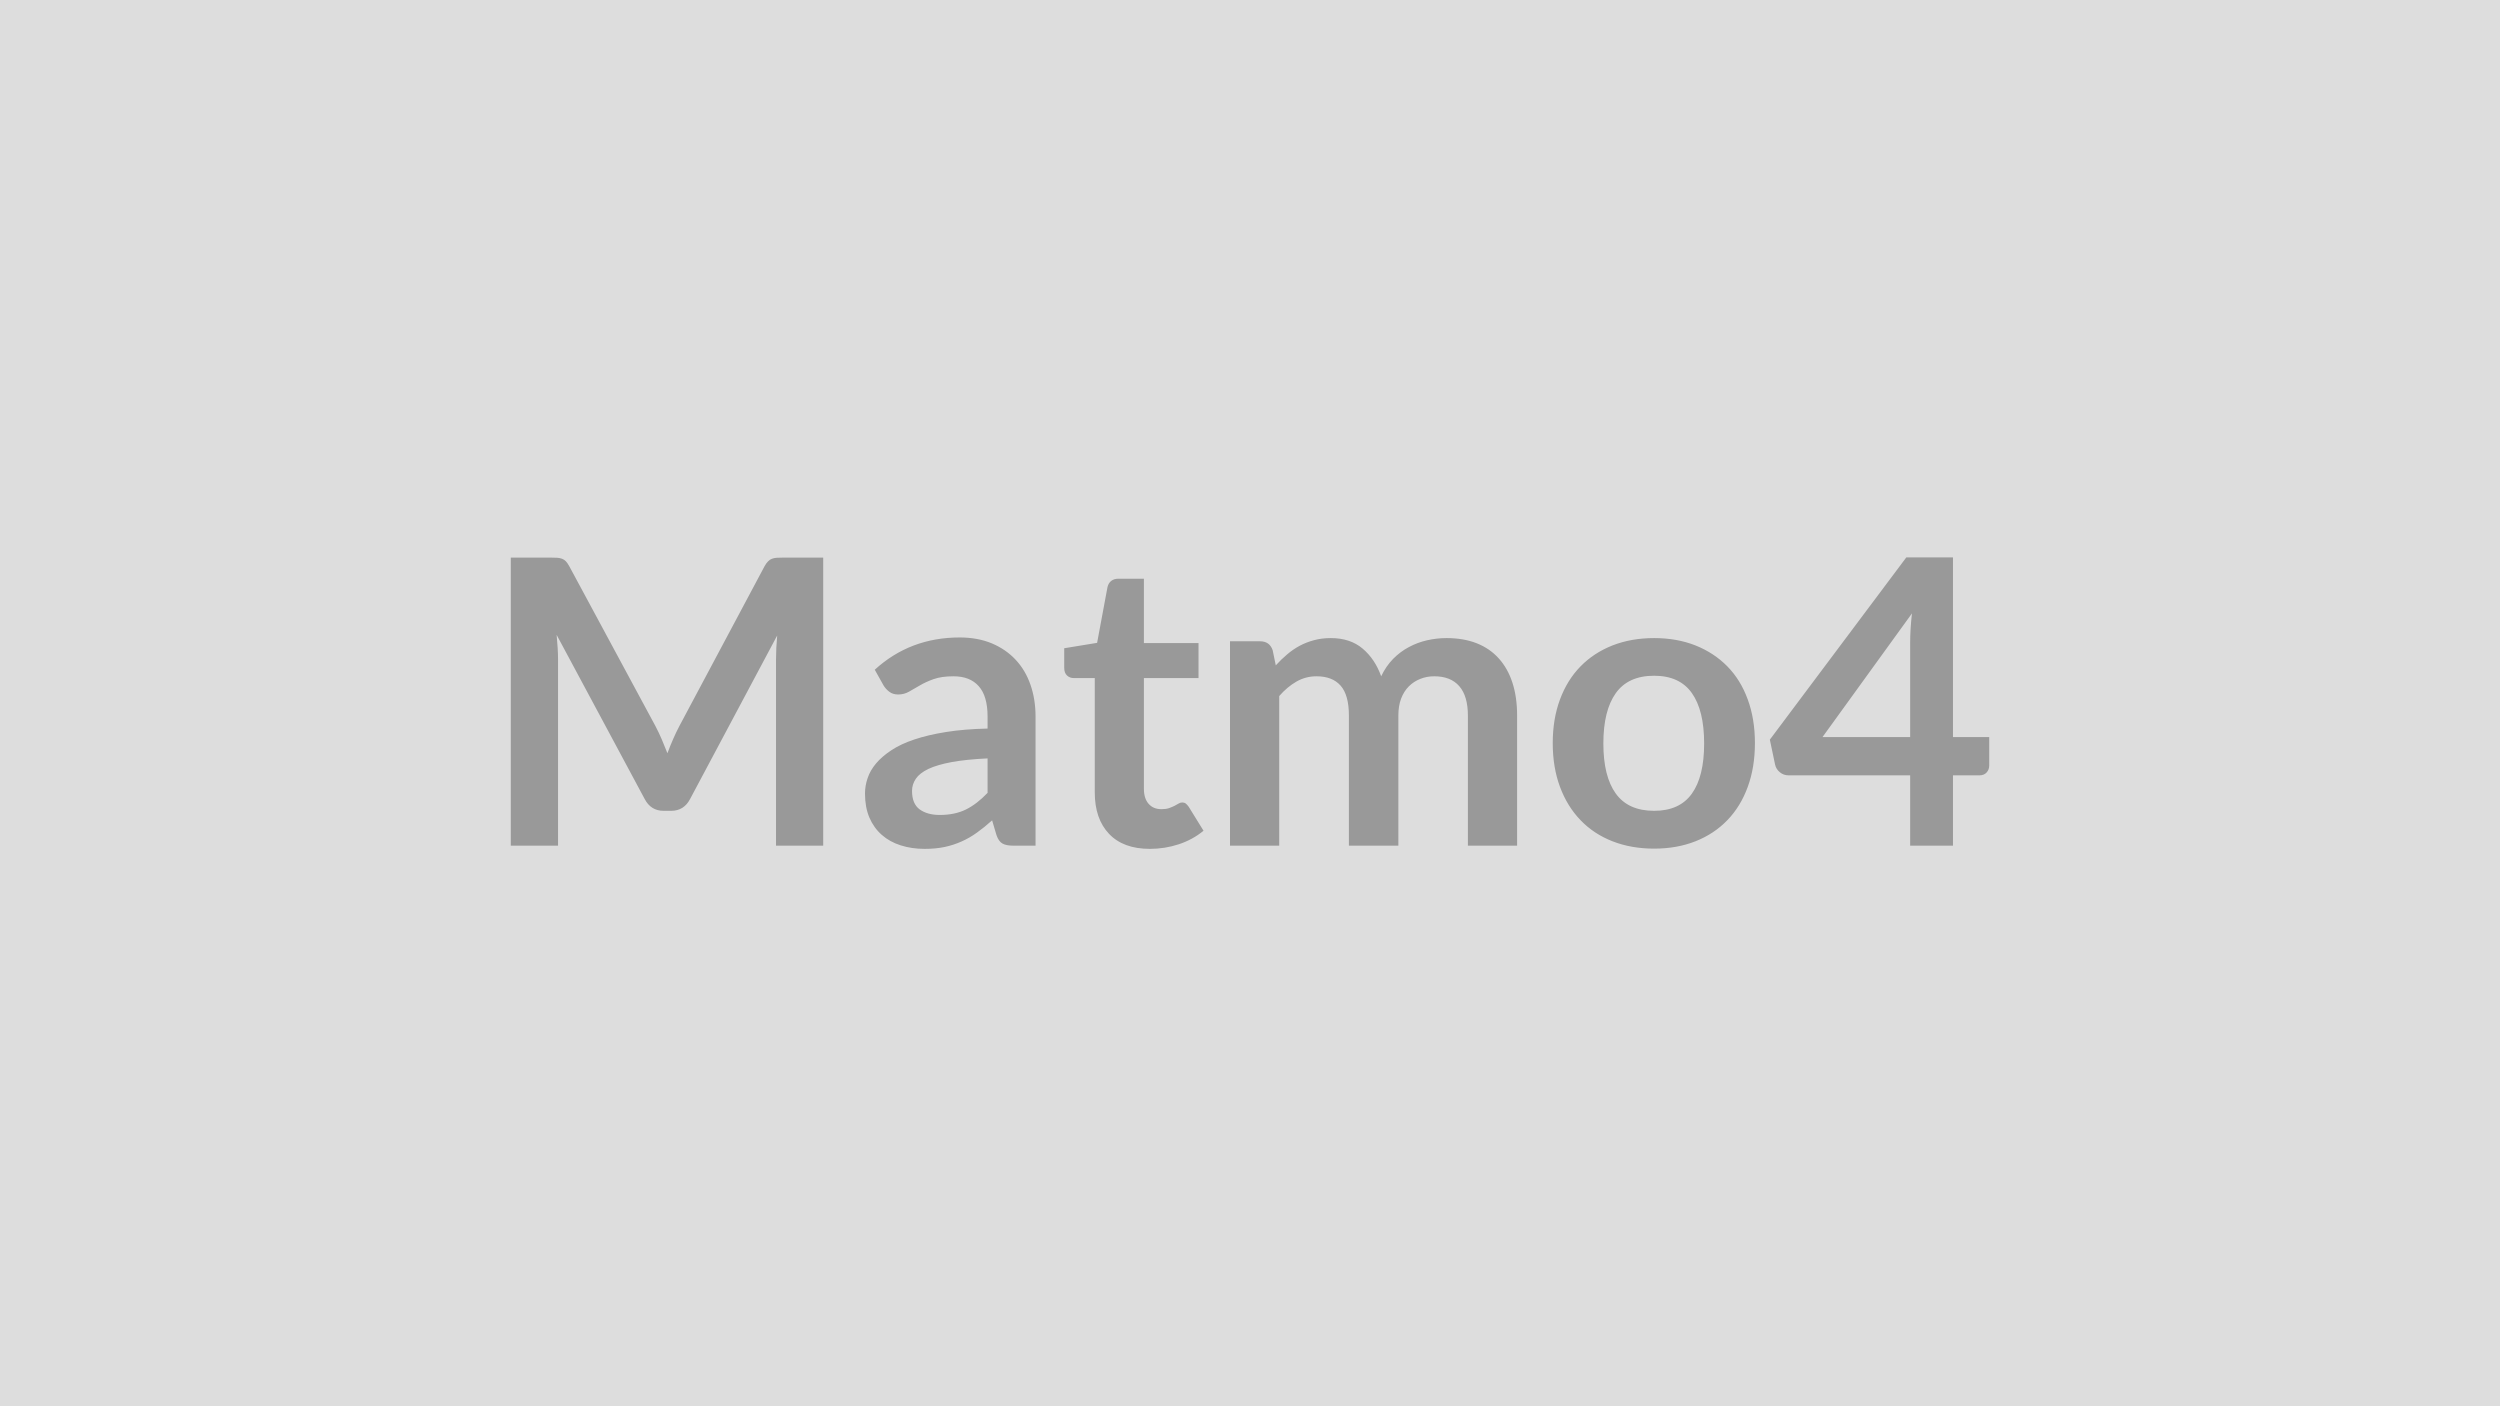<svg xmlns="http://www.w3.org/2000/svg" width="320" height="180" viewBox="0 0 320 180"><rect width="100%" height="100%" fill="#DDDDDD"/><path fill="#999999" d="M100.19 71.375h5.18v36.87h-6.04v-23.82q0-1.43.15-3.08l-11.15 20.93q-.79 1.51-2.42 1.51h-.97q-1.63 0-2.42-1.51l-11.27-21.01q.08.84.13 1.66.05.81.05 1.5v23.82h-6.05v-36.87h5.18q.46 0 .79.02.33.03.6.13t.49.33q.21.23.42.61l11.04 20.48q.43.82.8 1.68.37.87.73 1.79.35-.95.74-1.83.38-.88.81-1.69l10.89-20.43q.21-.38.44-.61.22-.23.49-.33t.6-.13q.33-.02.79-.02m26.22 30.11v-4.41q-2.73.13-4.59.47-1.87.35-2.99.88-1.12.54-1.6 1.25-.49.72-.49 1.56 0 1.65.98 2.37.99.71 2.57.71 1.93 0 3.35-.7 1.41-.7 2.77-2.13m-13.31-13.74-1.13-2.02q4.52-4.13 10.87-4.13 2.29 0 4.1.75 1.81.76 3.06 2.1 1.25 1.33 1.9 3.2.65 1.86.65 4.08v16.52h-2.85q-.9 0-1.38-.27-.49-.27-.77-1.08l-.56-1.89q-.99.89-1.94 1.57-.94.68-1.96 1.13-1.02.46-2.18.71-1.16.24-2.56.24-1.66 0-3.06-.45-1.4-.44-2.42-1.34-1.02-.89-1.59-2.22-.56-1.32-.56-3.08 0-1 .34-1.98.33-.98 1.08-1.87t1.95-1.68q1.2-.8 2.94-1.38 1.75-.59 4.07-.96t5.31-.44v-1.53q0-2.63-1.13-3.89-1.12-1.27-3.23-1.27-1.53 0-2.54.36t-1.77.81q-.77.44-1.39.8-.63.36-1.39.36-.67 0-1.13-.35-.45-.34-.73-.8m34.09 20.91q-3.42 0-5.24-1.93-1.82-1.92-1.82-5.31v-14.62h-2.68q-.51 0-.87-.33t-.36-.99v-2.5l4.21-.69 1.33-7.14q.12-.51.48-.79t.92-.28h3.26v8.24h6.99v4.48h-6.99v14.18q0 1.23.6 1.91.6.69 1.65.69.58 0 .98-.14.39-.14.69-.29.29-.15.52-.29t.46-.14q.28 0 .46.14t.38.42l1.89 3.06q-1.38 1.14-3.16 1.73-1.79.59-3.7.59m16.55-.41h-6.3v-26.16h3.85q1.22 0 1.61 1.14l.4 1.94q.69-.76 1.45-1.4.75-.64 1.6-1.1.86-.46 1.84-.72.98-.27 2.15-.27 2.48 0 4.07 1.34t2.38 3.55q.62-1.3 1.53-2.23.92-.93 2.02-1.51 1.1-.59 2.33-.87 1.24-.28 2.49-.28 2.17 0 3.85.66t2.83 1.94q1.15 1.27 1.75 3.11t.6 4.21v16.65h-6.3v-16.65q0-2.5-1.1-3.76-1.1-1.27-3.21-1.27-.97 0-1.8.34-.83.33-1.45.95-.63.63-.99 1.57-.35.94-.35 2.17v16.65h-6.33v-16.65q0-2.63-1.06-3.83-1.05-1.2-3.09-1.2-1.38 0-2.57.68-1.18.68-2.2 1.85zm47.99-26.57q2.91 0 5.29.94 2.38.95 4.08 2.68t2.61 4.23q.92 2.5.92 5.59 0 3.11-.92 5.61-.91 2.5-2.61 4.26t-4.08 2.7-5.29.94q-2.93 0-5.33-.94t-4.09-2.7q-1.7-1.76-2.63-4.26t-.93-5.61q0-3.09.93-5.59t2.63-4.23q1.69-1.73 4.09-2.68 2.4-.94 5.33-.94m0 22.11q3.26 0 4.83-2.2 1.57-2.19 1.57-6.42t-1.57-6.45-4.83-2.22q-3.32 0-4.91 2.23t-1.59 6.44 1.59 6.41q1.59 2.21 4.91 2.21m21.55-9.44h11.22v-12.06q0-1.71.23-3.77zm16.7 0h4.64v3.65q0 .51-.33.88t-.94.37h-3.37v9h-5.48v-9h-15.56q-.64 0-1.12-.4-.48-.39-.61-.98l-.67-3.19 17.47-23.33h5.97z"/></svg>
